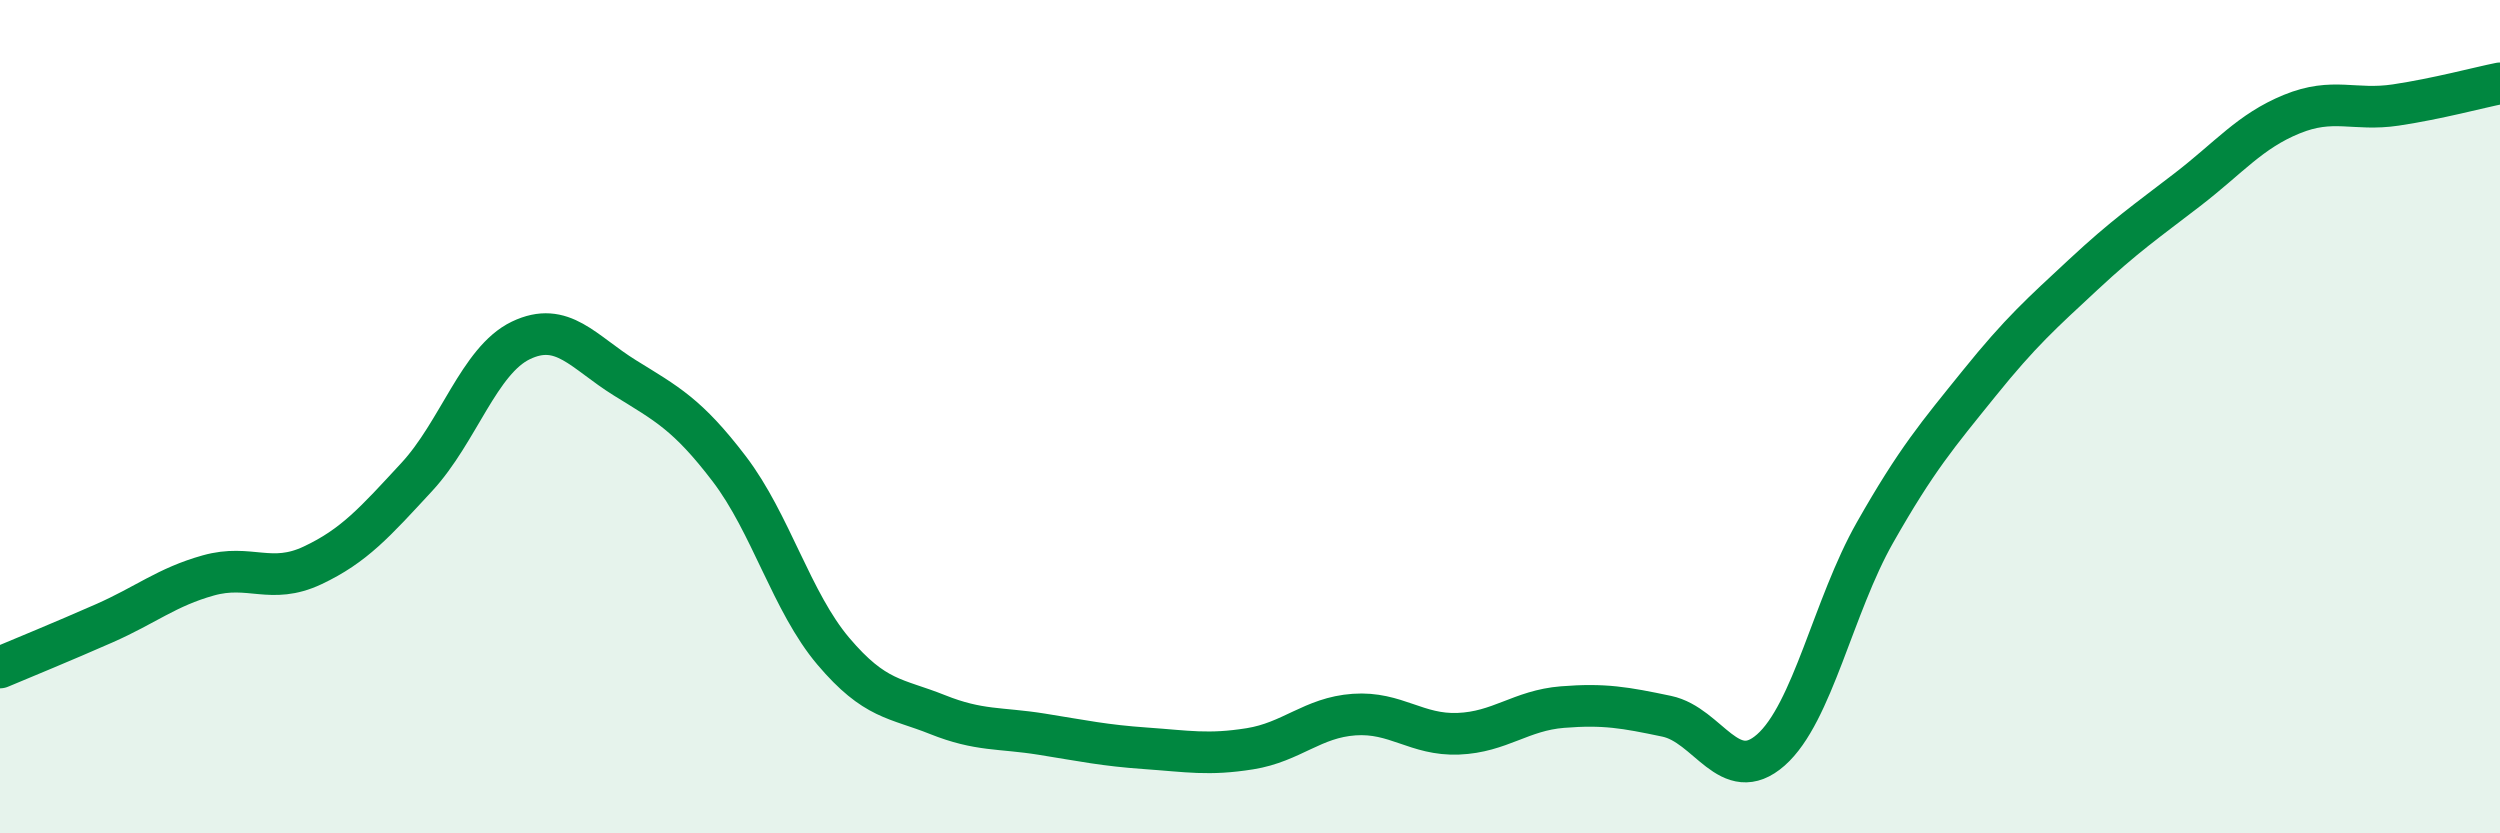 
    <svg width="60" height="20" viewBox="0 0 60 20" xmlns="http://www.w3.org/2000/svg">
      <path
        d="M 0,16.02 C 0.5,15.81 1.5,15.4 2.5,14.96 C 3.5,14.52 4,14.09 5,13.81 C 6,13.53 6.5,14.04 7.5,13.57 C 8.5,13.1 9,12.53 10,11.45 C 11,10.37 11.5,8.65 12.5,8.17 C 13.5,7.69 14,8.45 15,9.07 C 16,9.69 16.5,9.94 17.5,11.25 C 18.5,12.56 19,14.45 20,15.63 C 21,16.81 21.5,16.75 22.5,17.15 C 23.5,17.55 24,17.46 25,17.62 C 26,17.78 26.5,17.89 27.5,17.96 C 28.5,18.03 29,18.13 30,17.97 C 31,17.81 31.5,17.22 32.5,17.15 C 33.5,17.08 34,17.65 35,17.61 C 36,17.57 36.5,17.05 37.5,16.97 C 38.5,16.89 39,16.98 40,17.19 C 41,17.4 41.5,18.88 42.5,18 C 43.5,17.12 44,14.54 45,12.78 C 46,11.02 46.5,10.44 47.5,9.2 C 48.5,7.96 49,7.52 50,6.59 C 51,5.66 51.5,5.32 52.5,4.55 C 53.5,3.78 54,3.15 55,2.74 C 56,2.33 56.5,2.67 57.5,2.52 C 58.5,2.37 59.5,2.1 60,2L60 20L0 20Z"
        fill="#008740"
        opacity="0.1"
        stroke-linecap="round"
        stroke-linejoin="round"
      />
      <path
        d="M 0,16.02 C 0.5,15.81 1.5,15.4 2.5,14.96 C 3.5,14.52 4,14.09 5,13.81 C 6,13.53 6.5,14.04 7.5,13.57 C 8.5,13.1 9,12.53 10,11.45 C 11,10.37 11.5,8.65 12.5,8.17 C 13.5,7.69 14,8.45 15,9.07 C 16,9.69 16.5,9.94 17.5,11.25 C 18.5,12.56 19,14.45 20,15.63 C 21,16.81 21.5,16.75 22.5,17.15 C 23.5,17.55 24,17.46 25,17.62 C 26,17.78 26.5,17.89 27.5,17.96 C 28.5,18.03 29,18.13 30,17.97 C 31,17.81 31.5,17.22 32.5,17.15 C 33.5,17.08 34,17.65 35,17.61 C 36,17.57 36.5,17.05 37.5,16.97 C 38.5,16.89 39,16.98 40,17.19 C 41,17.4 41.5,18.88 42.5,18 C 43.5,17.12 44,14.54 45,12.78 C 46,11.02 46.5,10.44 47.5,9.2 C 48.5,7.96 49,7.52 50,6.59 C 51,5.66 51.5,5.32 52.5,4.55 C 53.5,3.78 54,3.15 55,2.74 C 56,2.33 56.5,2.67 57.5,2.52 C 58.5,2.37 59.5,2.1 60,2"
        stroke="#008740"
        stroke-width="1"
        fill="none"
        stroke-linecap="round"
        stroke-linejoin="round"
      />
    </svg>
  